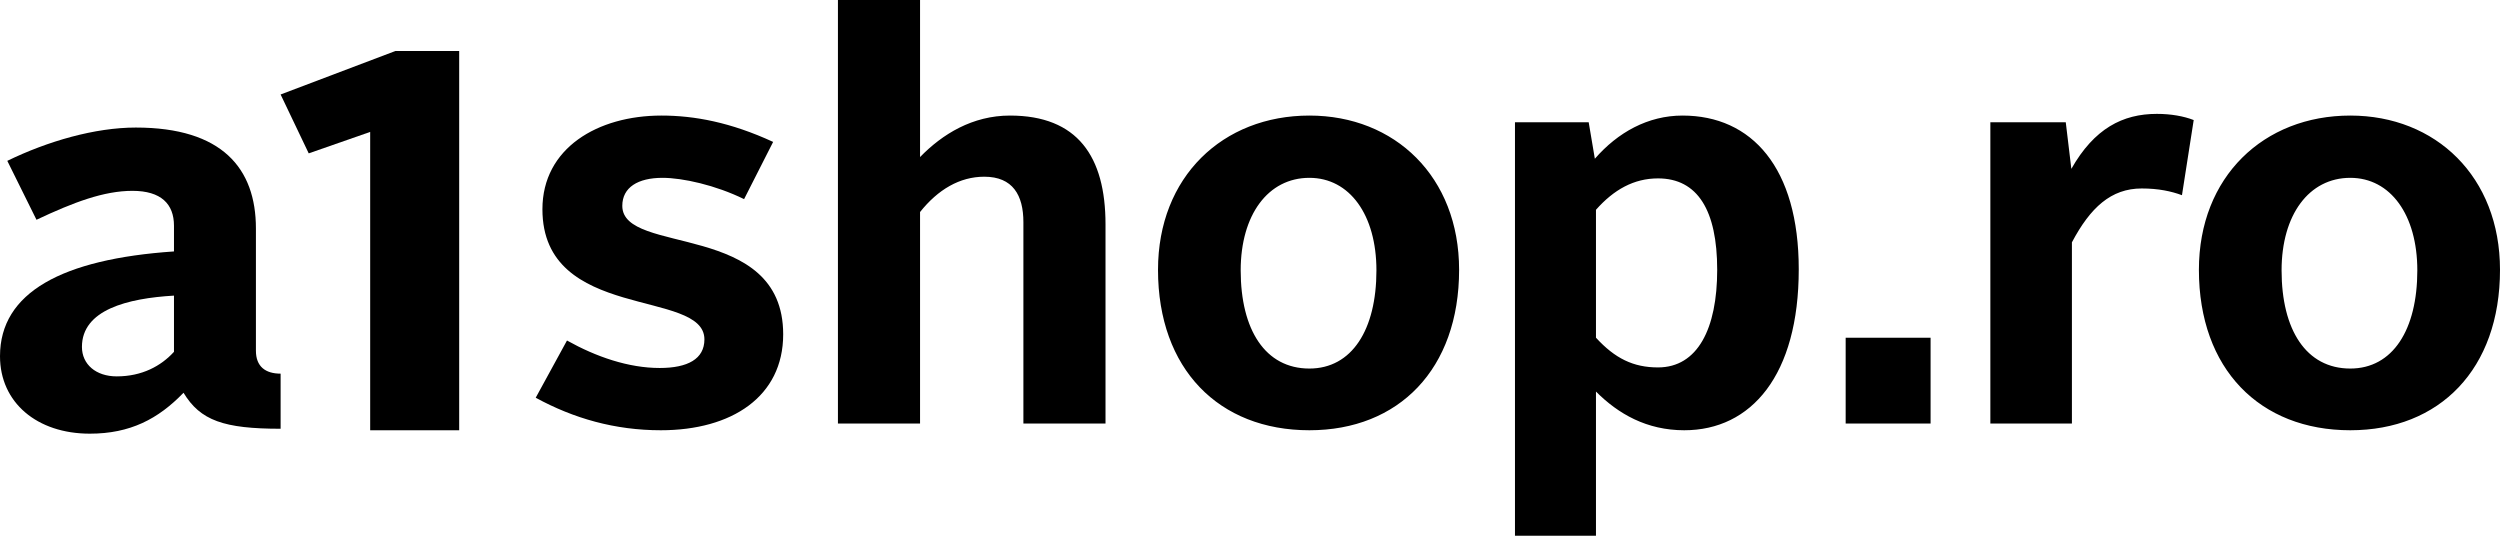 <?xml version="1.0" encoding="UTF-8"?>
<svg width="98px" height="21px" viewBox="0 0 98 21" version="1.1" xmlns="http://www.w3.org/2000/svg" xmlns:xlink="http://www.w3.org/1999/xlink">
    <title>a1shop - final outlines</title>
    <g id="Propunere-Aprobata" stroke="none" stroke-width="1" fill="none" fill-rule="evenodd">
        <g id="Shop-A1-|-Homepage-(Final)-" transform="translate(-304, -15)" fill="#000000" fill-rule="nonzero">
            <g id="a1shop---final-outlines" transform="translate(304, 15)">
                <path d="M25.905,16.866 C28.686,16.866 30.701,15.547 30.701,13.106 C30.701,8.642 24.394,10.027 24.394,8.07 C24.394,7.345 25.007,6.971 25.971,6.971 C26.759,6.971 28.051,7.257 29.168,7.806 L30.307,5.563 C28.642,4.794 27.219,4.53 25.927,4.53 C23.431,4.53 21.263,5.805 21.263,8.202 C21.263,12.622 27.613,11.303 27.613,13.304 C27.613,14.073 26.956,14.425 25.861,14.425 C24.635,14.425 23.365,13.985 22.226,13.348 L21,15.591 C22.489,16.404 24.109,16.866 25.905,16.866 Z M36.066,16.602 L36.066,8.312 C36.766,7.432 37.62,6.927 38.584,6.927 C39.701,6.927 40.117,7.652 40.117,8.708 L40.117,16.602 L43.336,16.602 L43.336,8.796 C43.336,6.135 42.241,4.53 39.591,4.53 C38.124,4.53 36.942,5.255 36.066,6.157 L36.066,0 L32.847,0 L32.847,16.602 L36.066,16.602 Z M51.328,16.866 C54.832,16.866 57.197,14.469 57.197,10.577 C57.197,6.927 54.679,4.53 51.328,4.53 C47.934,4.53 45.394,6.927 45.394,10.577 C45.394,14.469 47.781,16.866 51.328,16.866 Z M51.328,14.447 C49.599,14.447 48.635,12.93 48.635,10.599 C48.635,8.422 49.708,6.971 51.328,6.971 C52.905,6.971 53.956,8.422 53.956,10.599 C53.956,12.93 52.993,14.447 51.328,14.447 Z M62.562,21 L62.562,15.349 C63.438,16.228 64.555,16.866 66.022,16.866 C68.65,16.866 70.511,14.711 70.511,10.555 C70.511,6.575 68.672,4.53 65.956,4.53 C64.599,4.53 63.416,5.19 62.518,6.223 L62.277,4.794 L59.387,4.794 L59.387,21 L62.562,21 Z M64.993,14.403 C64.029,14.403 63.307,14.051 62.562,13.238 L62.562,8.224 C63.263,7.432 64.051,6.993 64.993,6.993 C66.547,6.993 67.314,8.246 67.314,10.577 C67.314,12.886 66.547,14.403 64.993,14.403 Z M75.679,16.602 L75.679,13.238 L72.35,13.238 L72.35,16.602 L75.679,16.602 Z M81.219,16.602 L81.219,9.499 C81.942,8.136 82.752,7.388 83.956,7.388 C84.613,7.388 85.117,7.498 85.533,7.652 L85.993,4.706 C85.599,4.552 85.095,4.464 84.547,4.464 C83.212,4.464 82.095,5.036 81.197,6.619 L80.978,4.794 L78.022,4.794 L78.022,16.602 L81.219,16.602 Z M92.131,16.866 C95.635,16.866 98,14.469 98,10.577 C98,6.927 95.482,4.53 92.131,4.53 C88.737,4.53 86.197,6.927 86.197,10.577 C86.197,14.469 88.584,16.866 92.131,16.866 Z M92.131,14.447 C90.401,14.447 89.438,12.93 89.438,10.599 C89.438,8.422 90.511,6.971 92.131,6.971 C93.708,6.971 94.759,8.422 94.759,10.599 C94.759,12.93 93.796,14.447 92.131,14.447 Z" id="shop.ro"></path>
                <path d="M3.52,17 C5.104,17 6.204,16.422 7.194,15.396 C7.854,16.487 8.778,16.807 11,16.807 L11,14.647 C10.406,14.647 10.032,14.369 10.032,13.749 L10.032,8.957 C10.032,6.604 8.712,5 5.324,5 C3.718,5 1.87,5.535 0.286,6.305 L1.43,8.615 C2.882,7.93 4.07,7.481 5.192,7.481 C6.314,7.481 6.82,7.995 6.82,8.85 L6.82,9.856 C2.442,10.155 0,11.46 0,13.963 C0,15.781 1.452,17 3.52,17 Z M4.576,14.754 C3.762,14.754 3.212,14.283 3.212,13.599 C3.212,12.144 4.994,11.695 6.82,11.588 L6.82,13.791 C6.314,14.348 5.566,14.754 4.576,14.754 Z" id="a"></path>
                <polygon id="1" points="18 16.866 18 2 15.498 2 11 3.704 12.102 6.012 14.511 5.171 14.511 16.866"></polygon>
            </g>
        </g>
    </g>
</svg>